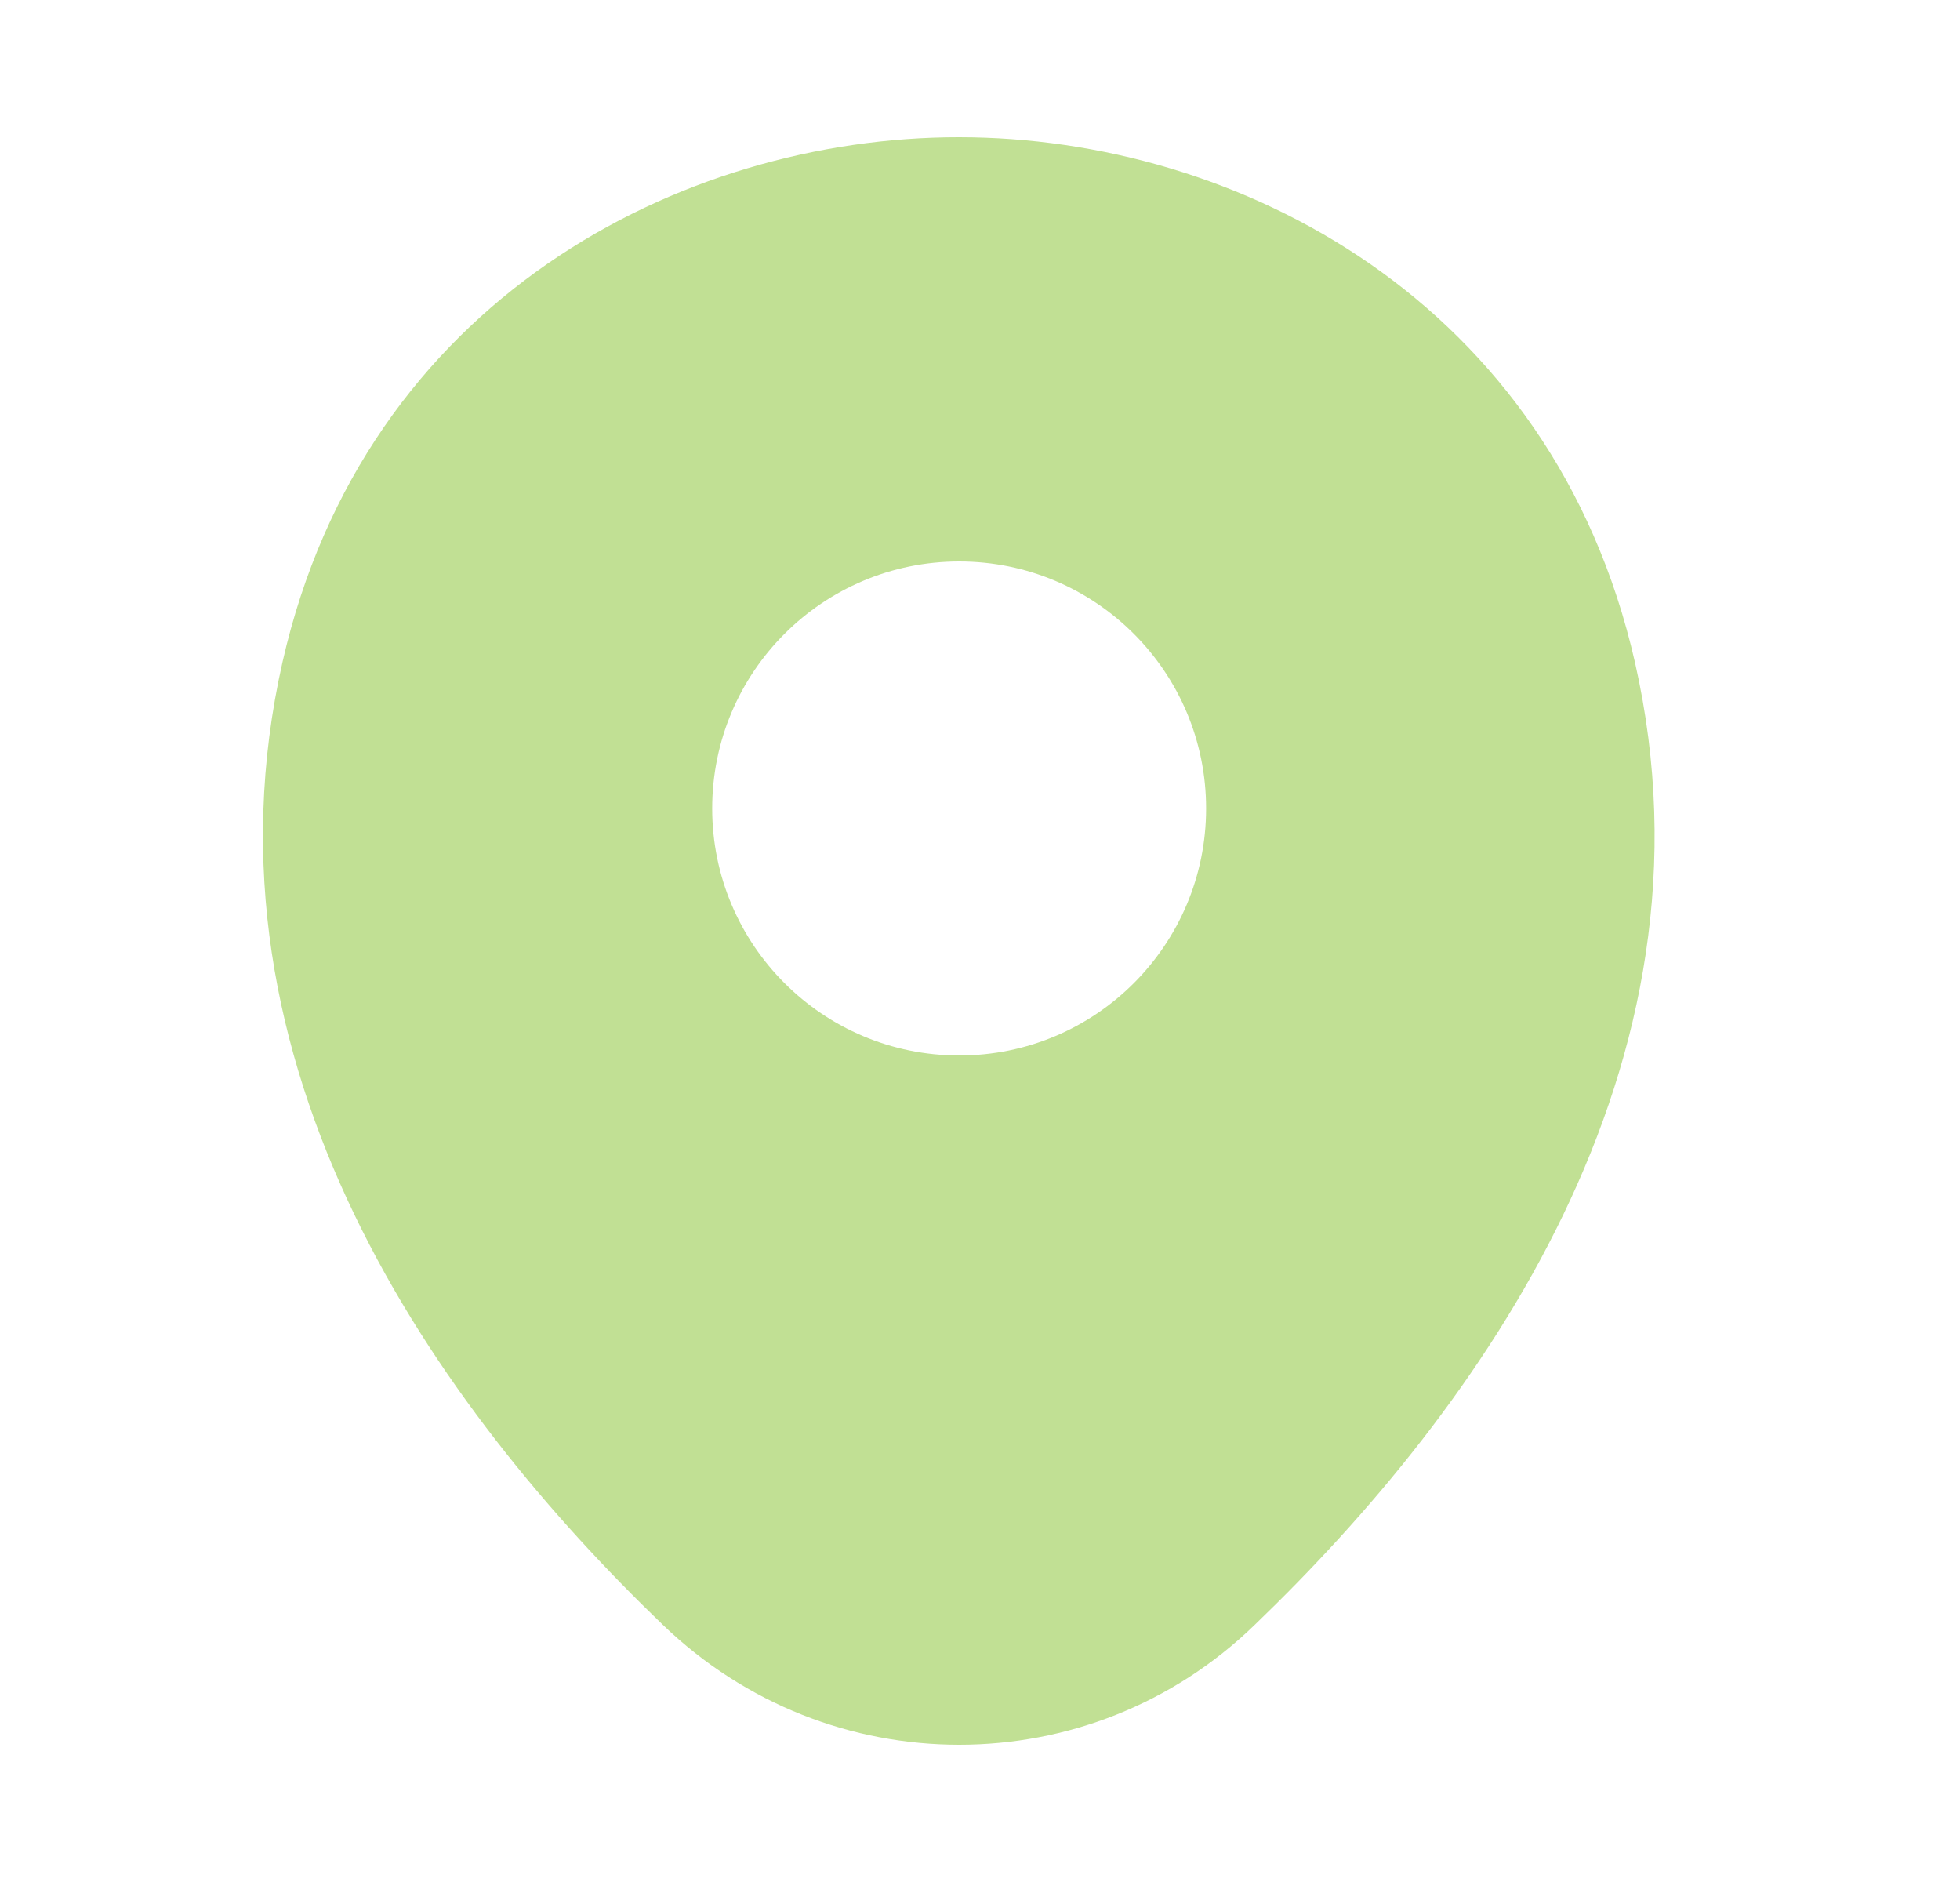 <?xml version="1.0" encoding="UTF-8"?>
<svg xmlns="http://www.w3.org/2000/svg" width="25" height="24" viewBox="0 0 25 24" fill="none">
  <g clip-path="url(#clip0_4259_3501)">
    <path d="M20.855 8.45C19.805 3.83 15.774 1.75 12.235 1.75C12.235 1.75 12.235 1.75 12.225 1.75C8.694 1.75 4.654 3.82 3.604 8.44C2.434 13.6 5.594 17.97 8.454 20.72C9.514 21.74 10.874 22.25 12.235 22.25C13.595 22.25 14.954 21.74 16.005 20.72C18.864 17.97 22.024 13.61 20.855 8.45ZM12.235 13.46C10.495 13.46 9.084 12.05 9.084 10.31C9.084 8.57 10.495 7.16 12.235 7.16C13.975 7.16 15.384 8.57 15.384 10.31C15.384 12.05 13.975 13.46 12.235 13.46Z" fill="#C1E094"></path>
  </g>
  <defs>
    <clipPath id="clip0_4259_3501">
      <rect width="24" height="24" fill="white" transform="translate(0.234)"></rect>
    </clipPath>
  </defs>
</svg>
